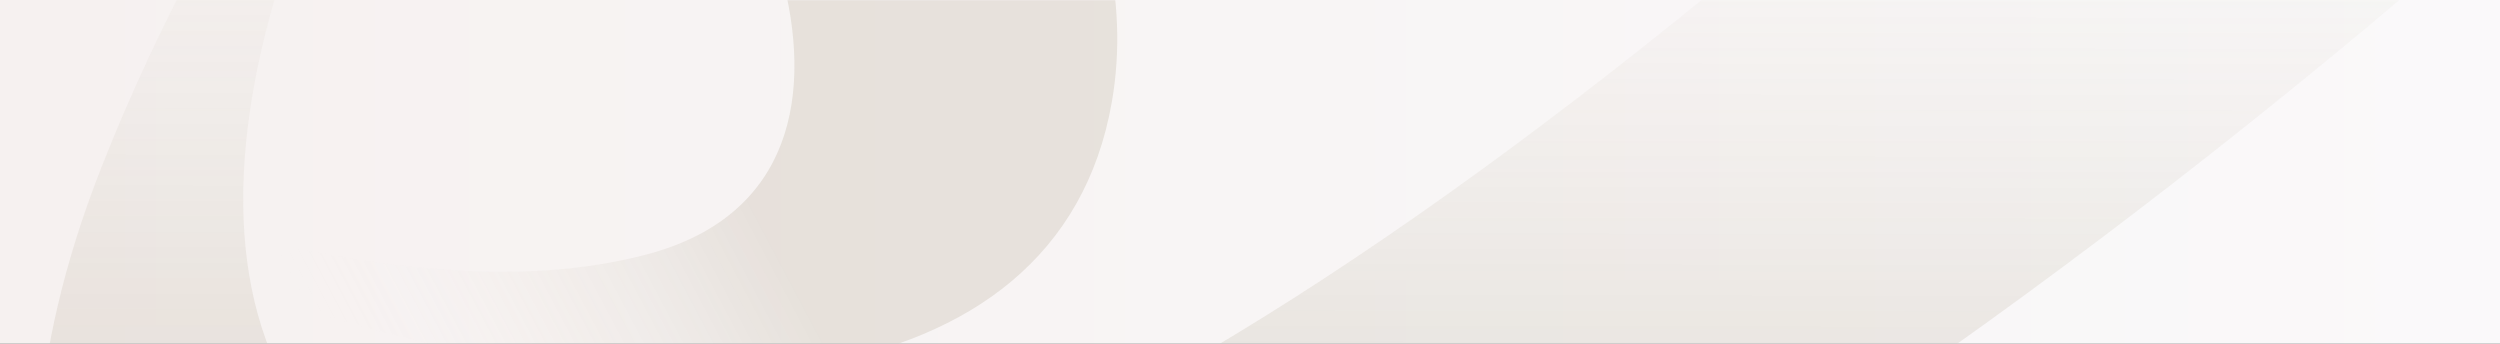 <svg width="1440" height="198" viewBox="0 0 1440 198" fill="none" xmlns="http://www.w3.org/2000/svg">
<rect x="0" y="0" width="1440" height="198" fill="#333333" stroke="none"/>
<rect width="1440" height="198" fill="url(#paint0_linear_6_1162)"/>
<mask id="mask0_6_1162" style="mask-type:alpha" maskUnits="userSpaceOnUse" x="0" y="0" width="1440" height="198">
<rect width="1440" height="198" fill="url(#paint1_linear_6_1162)"/>
</mask>
<g mask="url(#mask0_6_1162)">
<g opacity="0.2">
<path d="M151.224 170.506C377.093 248.061 609.538 236.285 640.455 58.539C680.79 -173.372 321.348 -470.158 -209.776 -774.843L-307.641 -608.396C-307.641 -608.396 377.506 -278.947 449.692 -16.305C469.003 53.977 456.334 123.923 373.455 146.307C82.173 224.972 -497.68 -176.916 -497.68 -176.916L-502.476 -166.542C-400.934 -100.151 -157.289 64.575 151.229 170.519L151.224 170.506Z" fill="url(#paint2_linear_6_1162)"/>
<path d="M245.803 296.983C77.839 214.94 128.933 -19.778 267.295 -221.288C468.574 -514.448 686.505 -690.461 780.174 -771.833L773.552 -776.911C773.552 -776.911 237.379 -358.674 58.234 96.857C-27.585 315.068 46.858 470.846 176.574 515.995C666.349 686.458 1498 -102.455 1498 -102.455L1311.26 -298.179C863.572 139.821 464.959 404.028 245.803 296.983Z" fill="url(#paint3_linear_6_1162)"/>
</g>
</g>
<defs>
<linearGradient id="paint0_linear_6_1162" x1="0" y1="99" x2="1440" y2="99" gradientUnits="userSpaceOnUse">
<stop stop-color="#F6F1F0"/>
<stop offset="1" stop-color="#FAF9FA"/>
</linearGradient>
<linearGradient id="paint1_linear_6_1162" x1="1440" y1="121.186" x2="5.09819e-06" y2="121.187" gradientUnits="userSpaceOnUse">
<stop offset="1" stop-color="#D00F31"/>
<stop stop-color="#FCFCFC"/>
</linearGradient>
<linearGradient id="paint2_linear_6_1162" x1="26.123" y1="146.101" x2="512.1" y2="-111.459" gradientUnits="userSpaceOnUse">
<stop offset="0.213" stop-color="#FEFEFE" stop-opacity="0"/>
<stop offset="0.679" stop-color="#A3967B"/>
</linearGradient>
<linearGradient id="paint3_linear_6_1162" x1="314.089" y1="-272.147" x2="313.126" y2="573.725" gradientUnits="userSpaceOnUse">
<stop offset="0.064" stop-color="white" stop-opacity="0"/>
<stop offset="0.601" stop-color="#A3967B"/>
</linearGradient>
</defs>
</svg>
